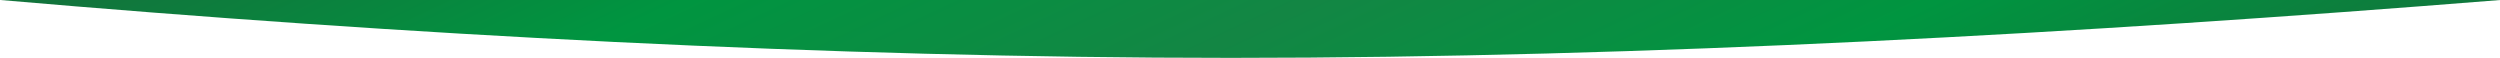 <svg xmlns="http://www.w3.org/2000/svg" width="1728" height="40" viewBox="0 0 1728 40" fill="none">
  <path d="M1728.25 7.72032e-07L0.25 -0C278.347 24.115 572.067 40 850.893 40C1138.76 40 1440.81 22.988 1728.25 7.72032e-07Z" fill="url(#paint0_linear_301_55546)"/>
  <defs>
    <linearGradient id="paint0_linear_301_55546" x1="0.25" y1="20" x2="311.927" y2="684.406" gradientUnits="userSpaceOnUse">
      <stop stop-color="#12743C"/>
      <stop offset="0.25" stop-color="#009540"/>
      <stop offset="0.5" stop-color="#138644"/>
      <stop offset="0.75" stop-color="#009540"/>
      <stop offset="1" stop-color="#12743C"/>
    </linearGradient>
  </defs>
</svg>